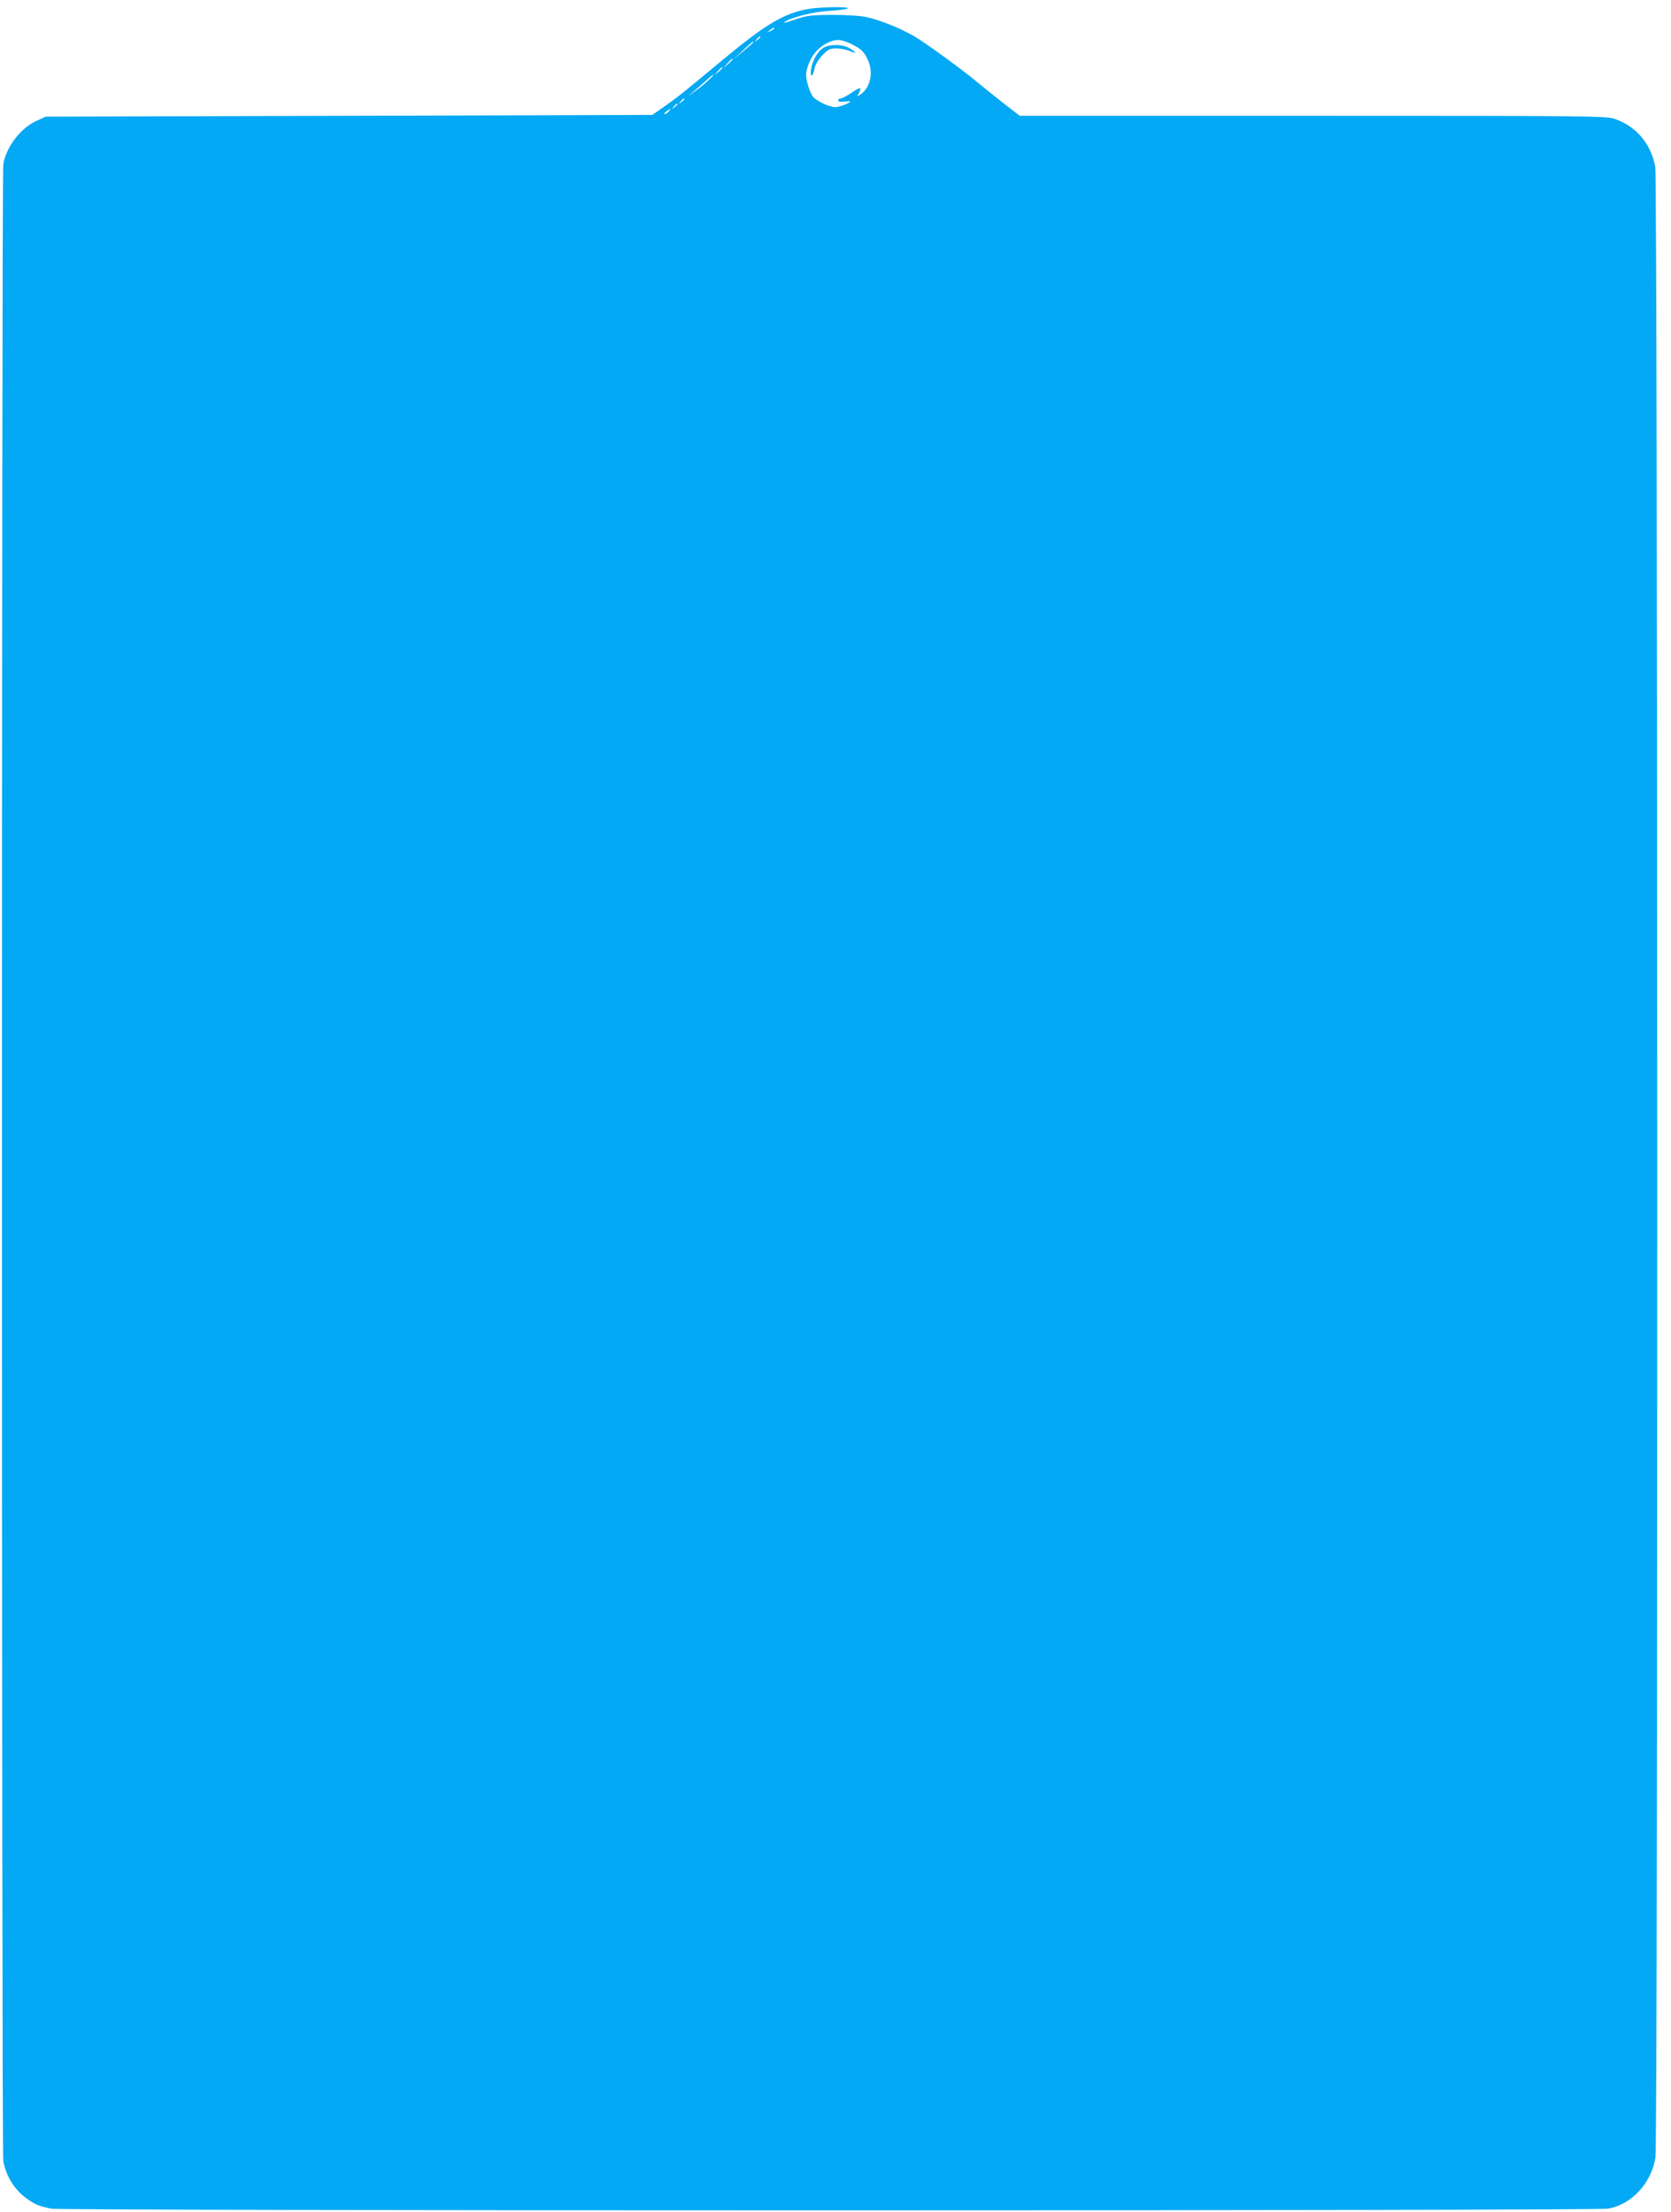 <?xml version="1.0" standalone="no"?>
<!DOCTYPE svg PUBLIC "-//W3C//DTD SVG 20010904//EN"
 "http://www.w3.org/TR/2001/REC-SVG-20010904/DTD/svg10.dtd">
<svg version="1.0" xmlns="http://www.w3.org/2000/svg"
 width="967pt" height="1280pt" viewBox="0 0 967 1280"
 preserveAspectRatio="xMidYMid meet">
<g transform="translate(0,1280) scale(0.1,-0.1)"
fill="#03a9f4" stroke="none">
<path d="M4683 12749 c-143 -24 -248 -86 -498 -293 -239 -199 -258 -214 -340
-272 l-70 -49 -1755 -5 -1755 -5 -53 -24 c-92 -41 -176 -151 -193 -251 -10
-60 -10 -11504 0 -11555 18 -93 69 -172 145 -223 43 -30 63 -37 131 -52 56
-13 8933 -13 9009 0 136 22 252 146 276 296 15 87 13 11442 -1 11519 -25 133
-109 233 -234 277 -46 17 -156 18 -1746 18 l-1698 0 -98 76 c-54 42 -120 96
-148 119 -89 74 -295 224 -364 265 -82 47 -195 93 -276 111 -35 8 -118 13
-200 13 -124 -1 -148 -4 -214 -27 -41 -14 -70 -22 -65 -18 29 27 165 63 262
68 56 3 105 10 108 15 7 10 -154 8 -223 -3z m-203 -114 c0 -2 -10 -9 -22 -15
-22 -11 -22 -10 -4 4 21 17 26 19 26 11z m-80 -49 c0 -2 -8 -10 -17 -17 -16
-13 -17 -12 -4 4 13 16 21 21 21 13z m525 -40 c58 -27 78 -47 100 -99 29 -70
12 -151 -42 -191 -25 -18 -25 -18 -14 2 21 39 11 41 -40 6 -28 -19 -57 -34
-65 -34 -8 0 -14 -5 -14 -11 0 -7 14 -10 35 -7 19 2 35 3 35 1 0 -9 -63 -33
-86 -33 -33 0 -105 33 -128 59 -10 11 -24 44 -32 74 -12 46 -12 61 0 100 18
61 59 111 109 136 54 27 80 26 142 -3z m-565 10 c0 -2 -26 -25 -57 -51 l-58
-47 55 51 c54 50 60 55 60 47z m-120 -99 c0 -2 -12 -14 -27 -28 l-28 -24 24
28 c23 25 31 32 31 24z m-60 -50 c0 -2 -10 -12 -22 -23 l-23 -19 19 23 c18 21
26 27 26 19z m-70 -62 c-12 -13 -50 -45 -84 -70 -45 -35 -50 -37 -16 -8 24 21
60 53 80 70 42 39 53 43 20 8z m-150 -119 c0 -2 -8 -10 -17 -17 -16 -13 -17
-12 -4 4 13 16 21 21 21 13z m-40 -30 c0 -2 -8 -10 -17 -17 -16 -13 -17 -12
-4 4 13 16 21 21 21 13z m-50 -41 c-7 -8 -17 -15 -23 -15 -6 0 -2 7 9 15 25
19 30 19 14 0z"/>
<path d="M4768 12525 c-35 -19 -65 -71 -74 -124 -9 -54 10 -49 20 4 4 21 23
52 45 75 32 34 44 40 80 40 23 0 57 -7 76 -14 44 -19 45 -12 3 14 -39 24 -111
26 -150 5z"/>
</g>
</svg>

